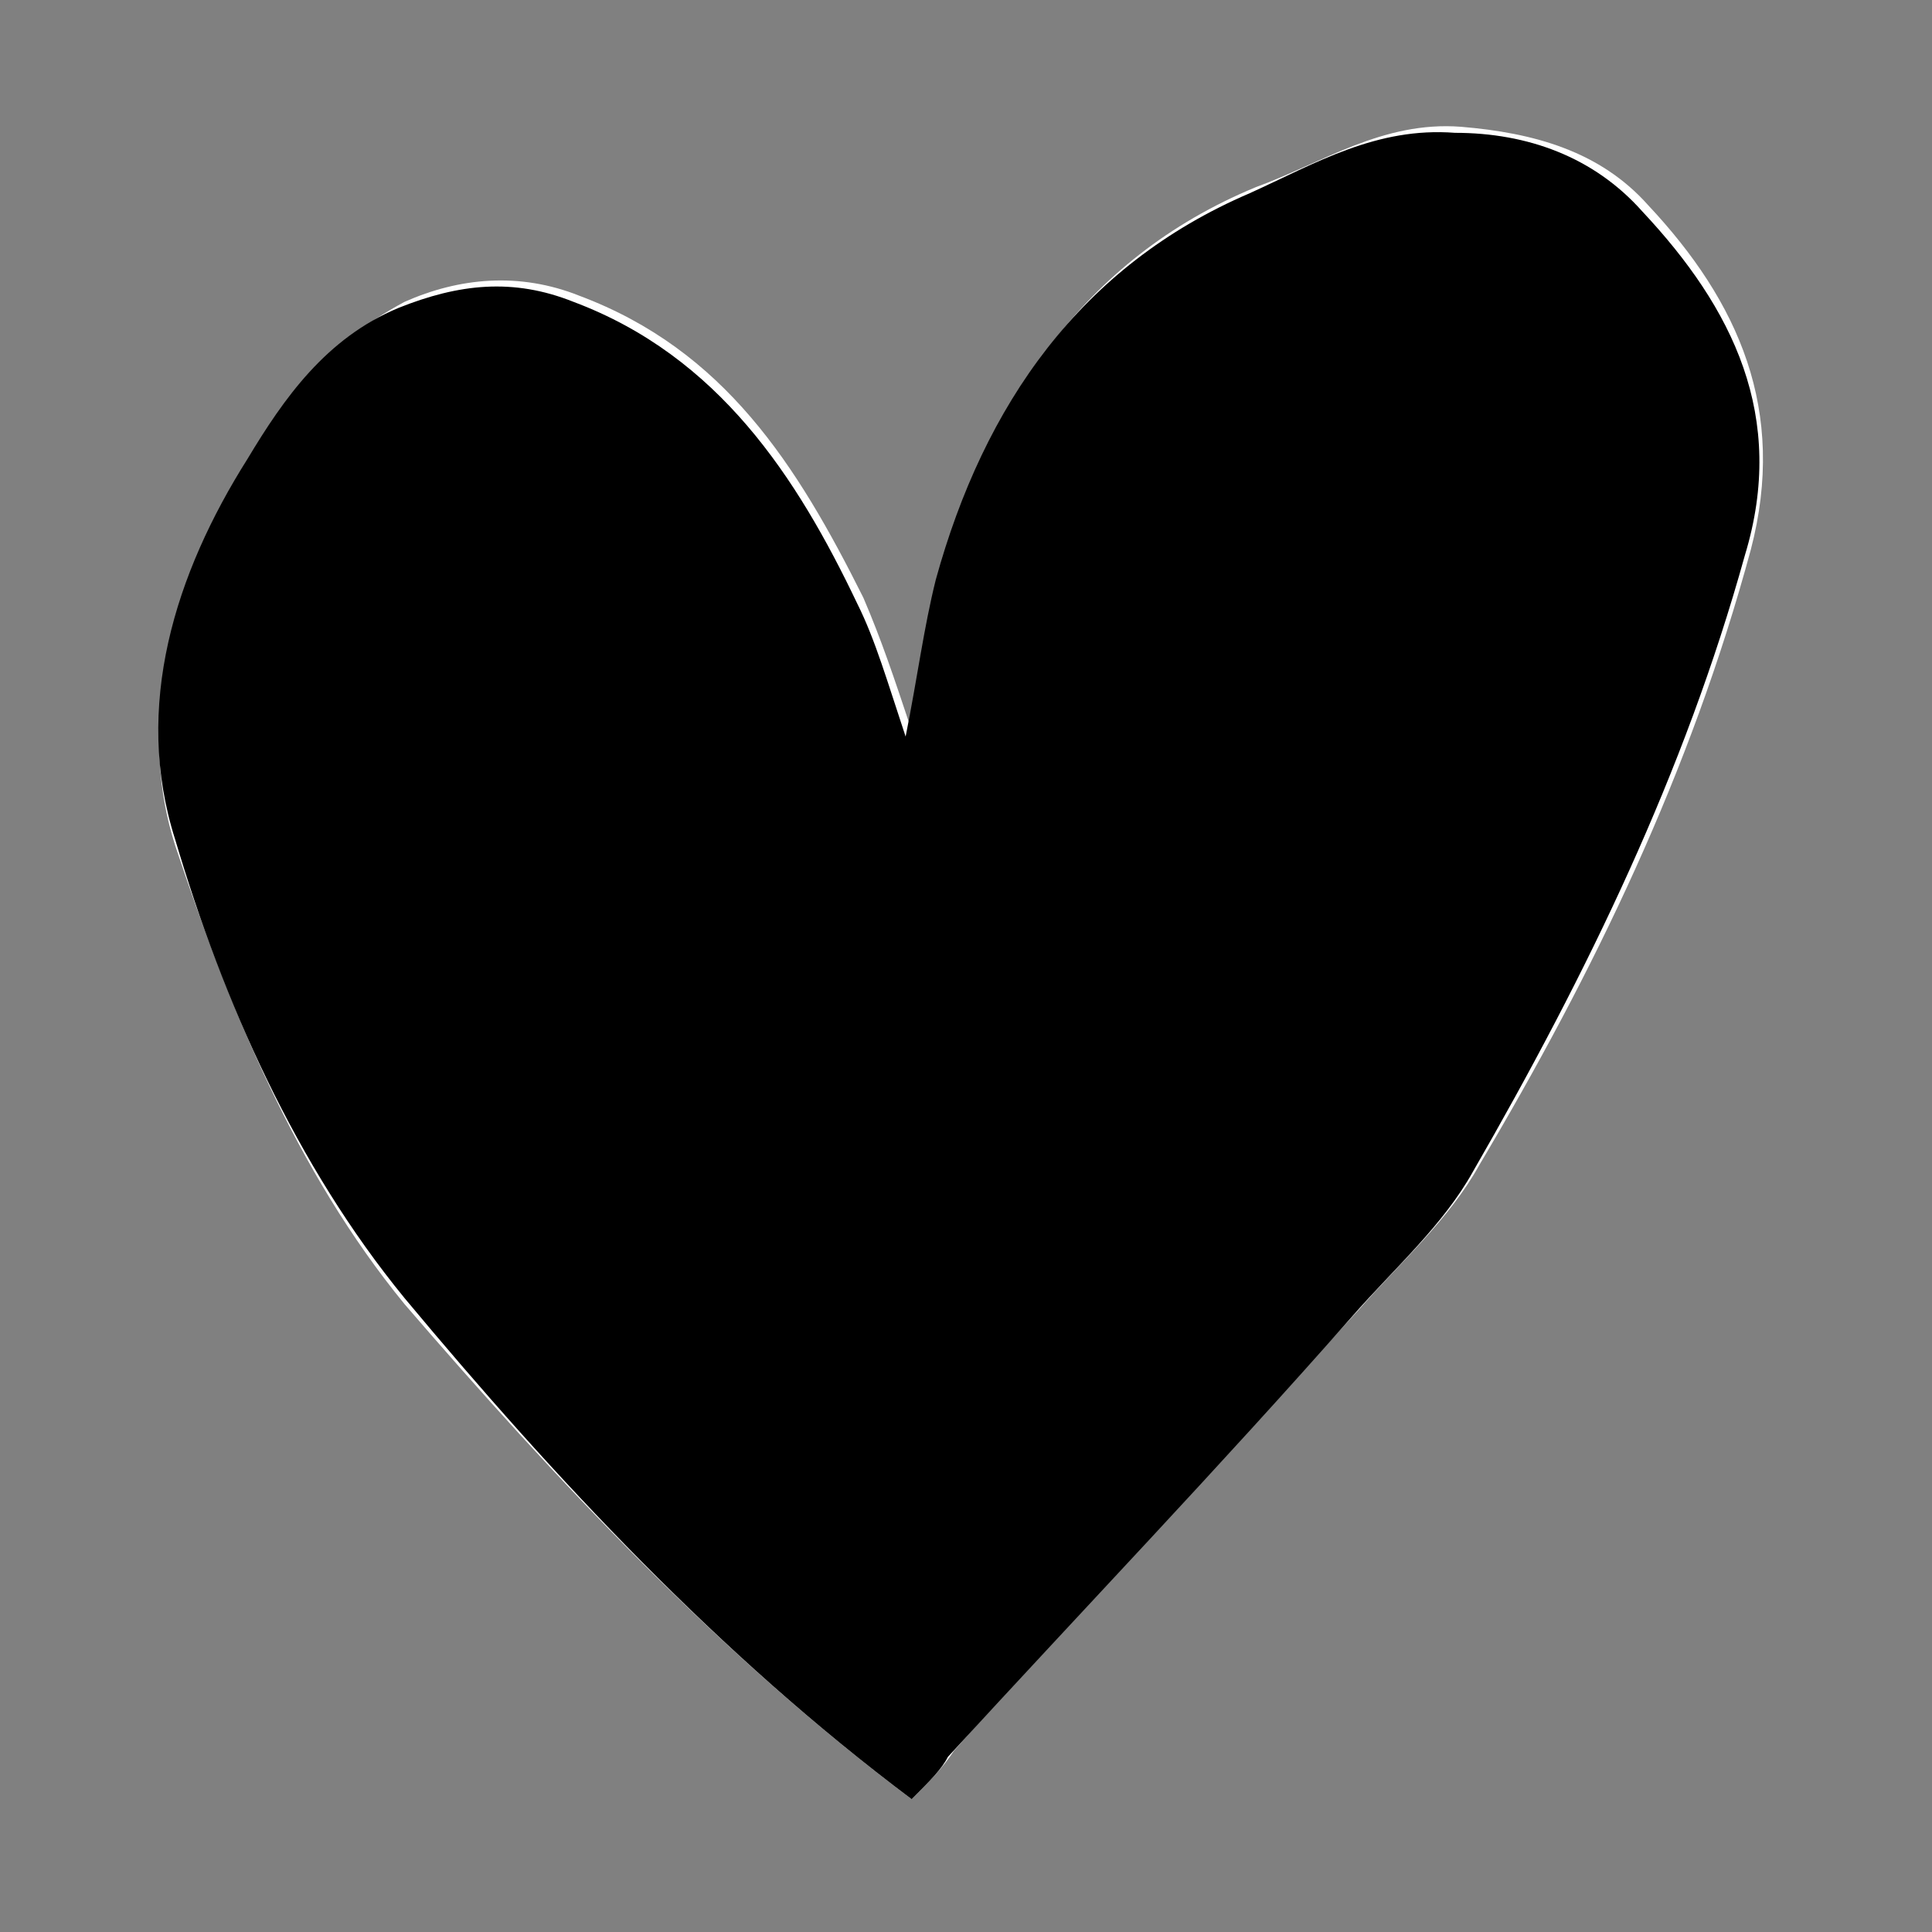 <?xml version="1.0" encoding="utf-8"?>
<!-- Generator: Adobe Illustrator 25.4.1, SVG Export Plug-In . SVG Version: 6.00 Build 0)  -->
<svg version="1.1" id="Laag_1" xmlns="http://www.w3.org/2000/svg" xmlns:xlink="http://www.w3.org/1999/xlink" x="0px" y="0px"
	 viewBox="0 0 32 32" style="enable-background:new 0 0 32 32;" xml:space="preserve">
<rect x="0" y="0" width="32" height="32" fill="#808080" stroke="none"/>
<style type="text/css">
	.st0{fill:#FFFFFF;}
</style>
<g>
	<path class="st0" d="M15.1,29.8c0.3-0.3,0.5-0.5,0.7-0.8c2.2-2.5,4.5-4.9,6.7-7.3c0.7-0.8,1.5-1.5,2-2.4c1.9-3.2,3.5-6.5,4.5-10.2
		c0.6-2.3-0.2-4.1-1.7-5.7c-0.8-0.9-1.9-1.2-3.1-1.3c-1.3-0.1-2.3,0.6-3.4,1c-2.9,1.2-4.4,3.6-5.2,6.4c-0.2,0.8-0.3,1.6-0.5,2.6
		c-0.3-0.9-0.5-1.5-0.8-2.2c-1.1-2.2-2.3-4.1-4.7-5c-1-0.4-2-0.3-2.9,0.1C5.4,5.7,4.7,6.6,4.1,7.7C3,9.6,2.2,11.8,2.9,14
		c0.9,2.7,2,5.4,3.8,7.6C9.2,24.5,11.9,27.4,15.1,29.8z"/>
	<path d="M15.1,29.8c-3.2-2.4-5.9-5.3-8.4-8.3c-1.8-2.2-3-4.9-3.8-7.6c-0.7-2.2,0-4.4,1.2-6.3c0.6-1,1.3-2,2.5-2.5
		c1-0.4,1.9-0.5,2.9-0.1c2.4,0.9,3.7,2.9,4.7,5c0.3,0.6,0.5,1.3,0.8,2.2c0.2-1,0.3-1.8,0.5-2.6c0.8-2.9,2.4-5.2,5.2-6.4
		c1.1-0.5,2.1-1.1,3.4-1c1.2,0,2.3,0.4,3.1,1.3c1.5,1.6,2.4,3.4,1.7,5.7c-1,3.6-2.6,6.9-4.5,10.2c-0.5,0.9-1.3,1.6-2,2.4
		c-2.2,2.5-4.5,4.9-6.7,7.3C15.6,29.3,15.4,29.5,15.1,29.8z"/>
</g>
</svg>
